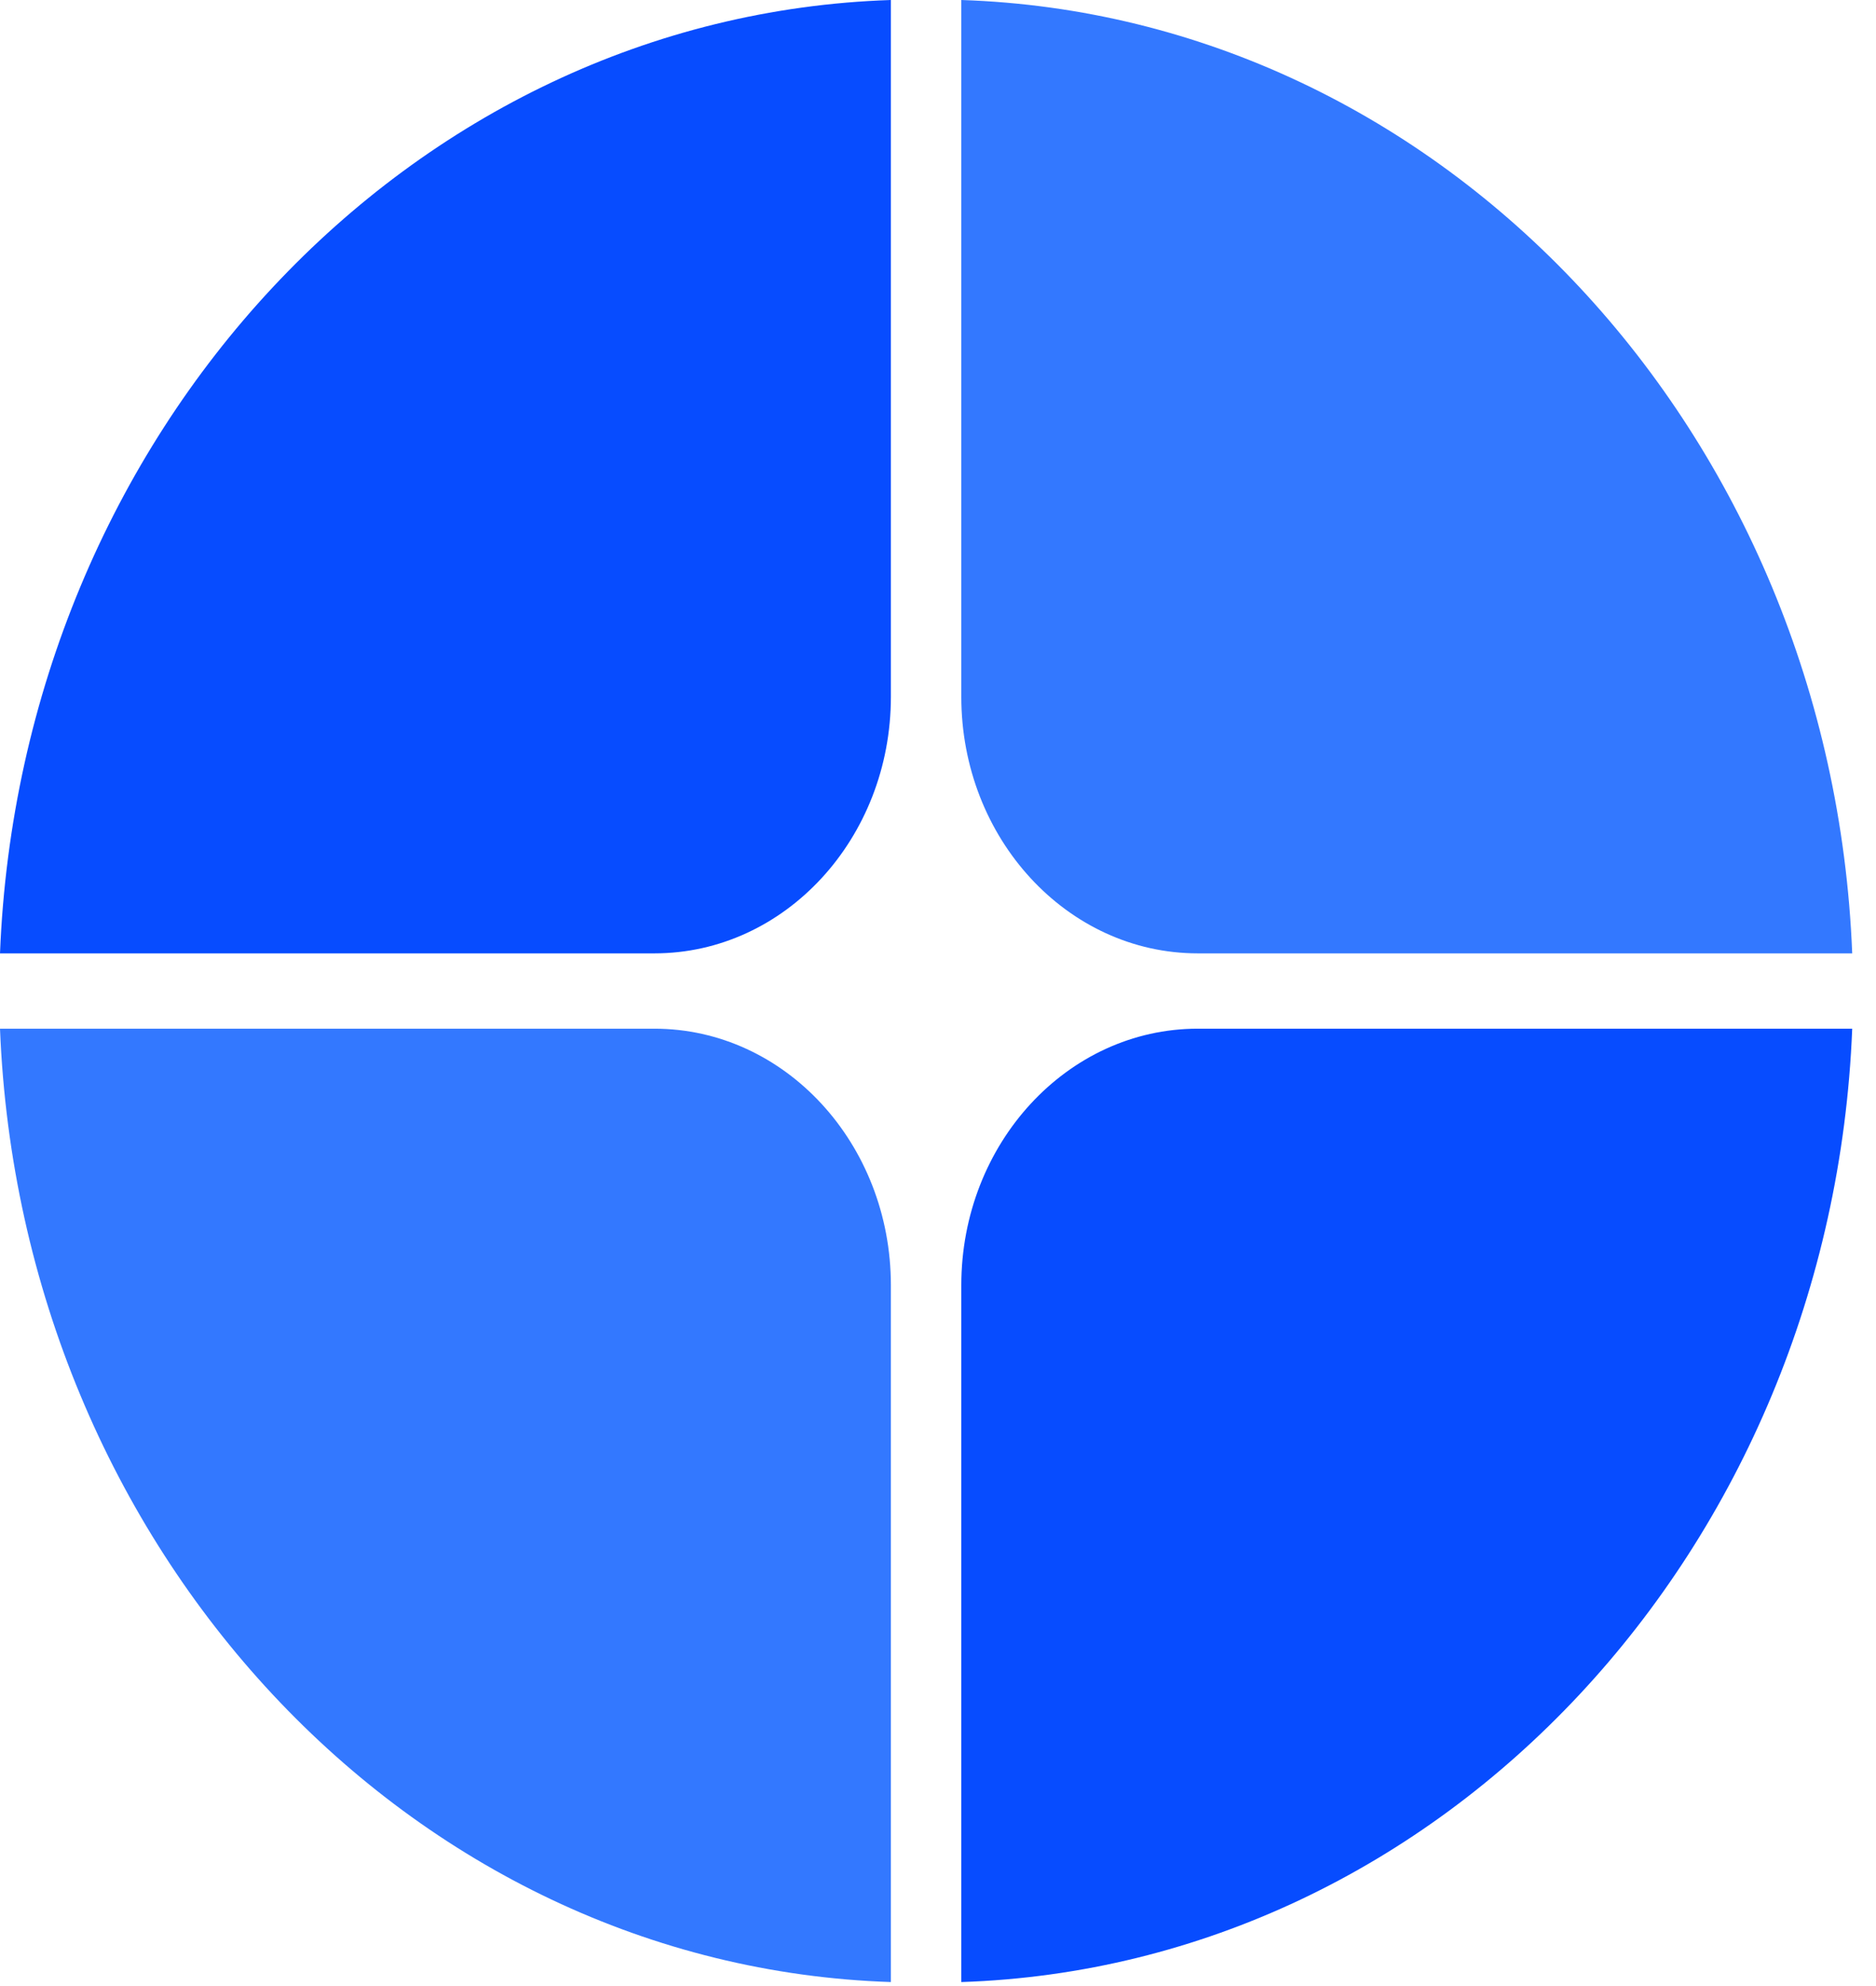 <svg width="69" height="73" viewBox="0 0 69 73" fill="none" xmlns="http://www.w3.org/2000/svg">
<path fill-rule="evenodd" clip-rule="evenodd" d="M32.767 0V25.613C32.767 30.817 28.869 35.044 24.071 35.044H0C0.763 15.904 15.062 0.583 32.767 0Z" fill="#074CFF"/>
<path fill-rule="evenodd" clip-rule="evenodd" d="M32.767 72.857V47.244C32.767 42.04 28.869 37.813 24.071 37.813H0C0.763 56.938 15.062 72.274 32.767 72.857Z" fill="#3378FF"/>
<path fill-rule="evenodd" clip-rule="evenodd" d="M35.357 0V25.613C35.357 30.817 39.256 35.044 44.054 35.044H68.125C67.362 15.904 53.077 0.583 35.357 0Z" fill="#3378FF"/>
<path fill-rule="evenodd" clip-rule="evenodd" d="M35.357 72.857V47.244C35.357 42.04 39.256 37.813 44.054 37.813H68.125C67.362 56.938 53.063 72.274 35.357 72.857Z" fill="#074CFF"/>
</svg>
